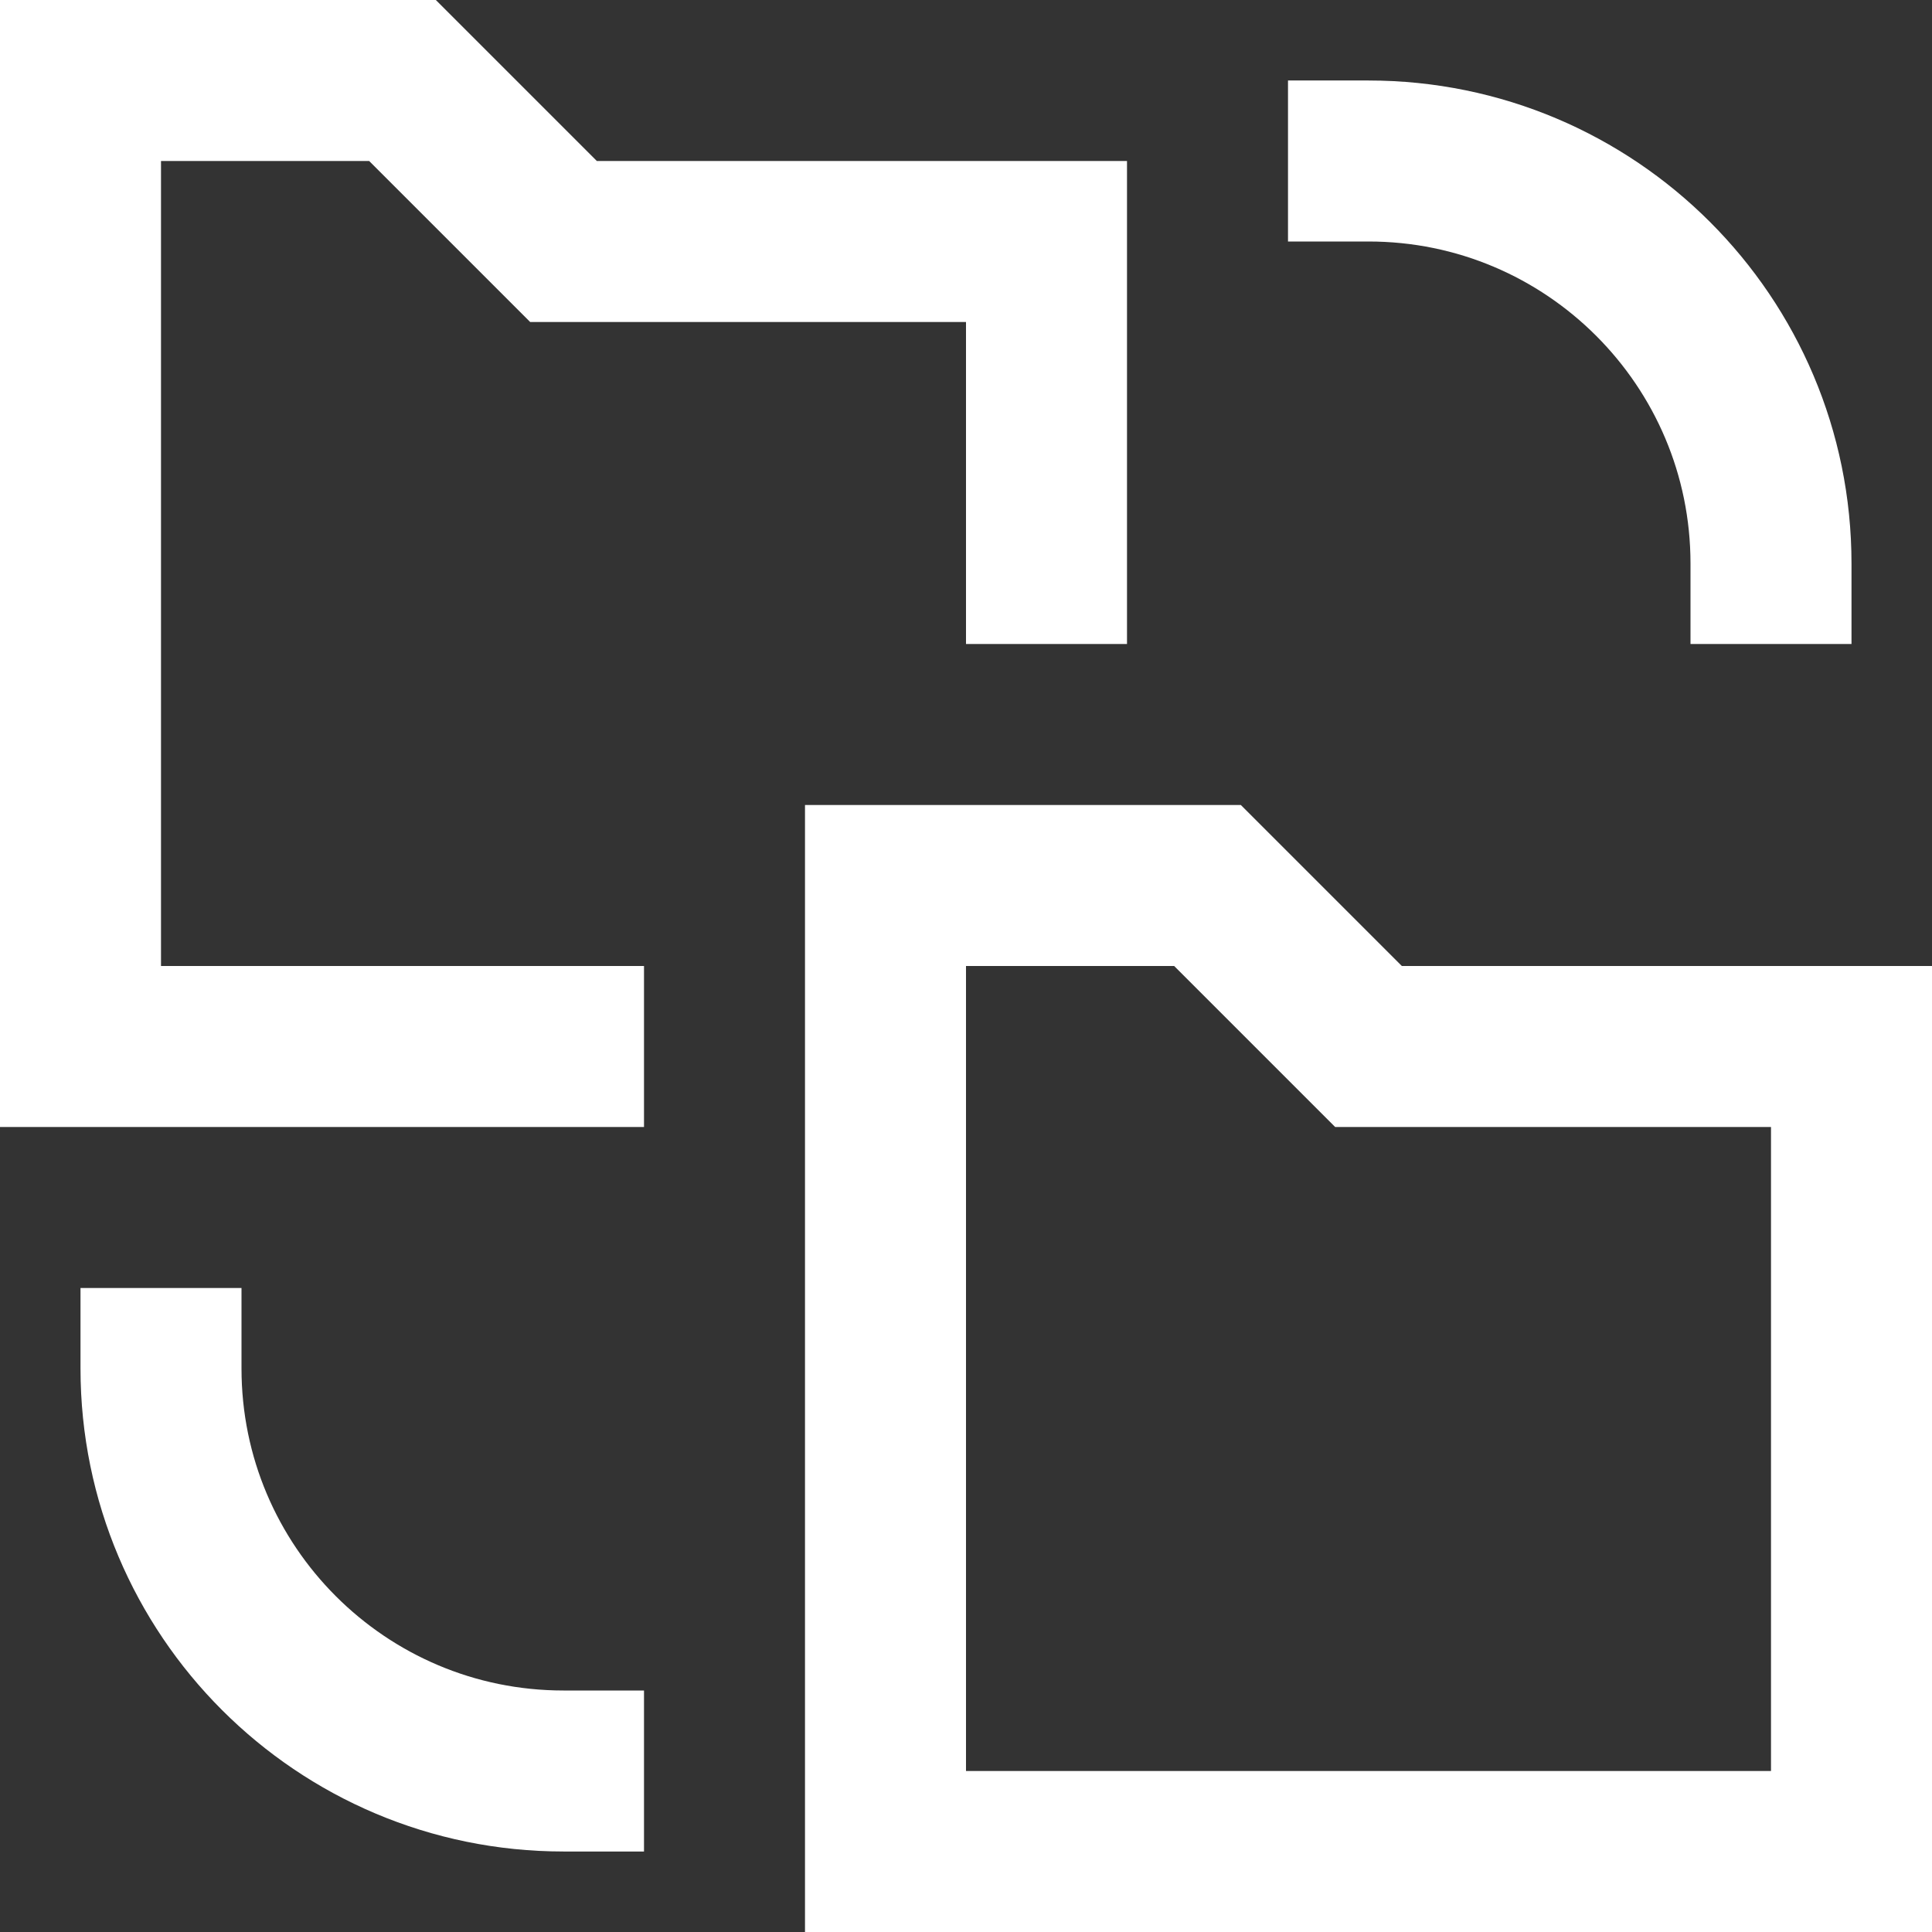 <svg xmlns="http://www.w3.org/2000/svg" width="24" height="24" viewBox="0 0 24 24"><rect x="0" y="0" width="24" height="24" fill="#333333" stroke="none"/><g class="nc-icon-wrapper" stroke-linecap="square" stroke-linejoin="miter" stroke-width="2" fill="#ffffff" stroke="#ffffff"><polygon fill="none" stroke="#ffffff" stroke-miterlimit="10" points="11,23 11,11 15,11 17,13 23,13 23,23 "/> <polyline fill="none" stroke="#ffffff" stroke-miterlimit="10" points="7,13 1,13 1,1 5,1 7,3 13,3 13,7 "/> <path data-color="color-2" fill="none" stroke-miterlimit="10" d="M17,2 c2.761,0,5,2.239,5,5"/> <path data-color="color-2" fill="none" stroke-miterlimit="10" d="M7,22 c-2.761,0-5-2.239-5-5"/></g></svg>